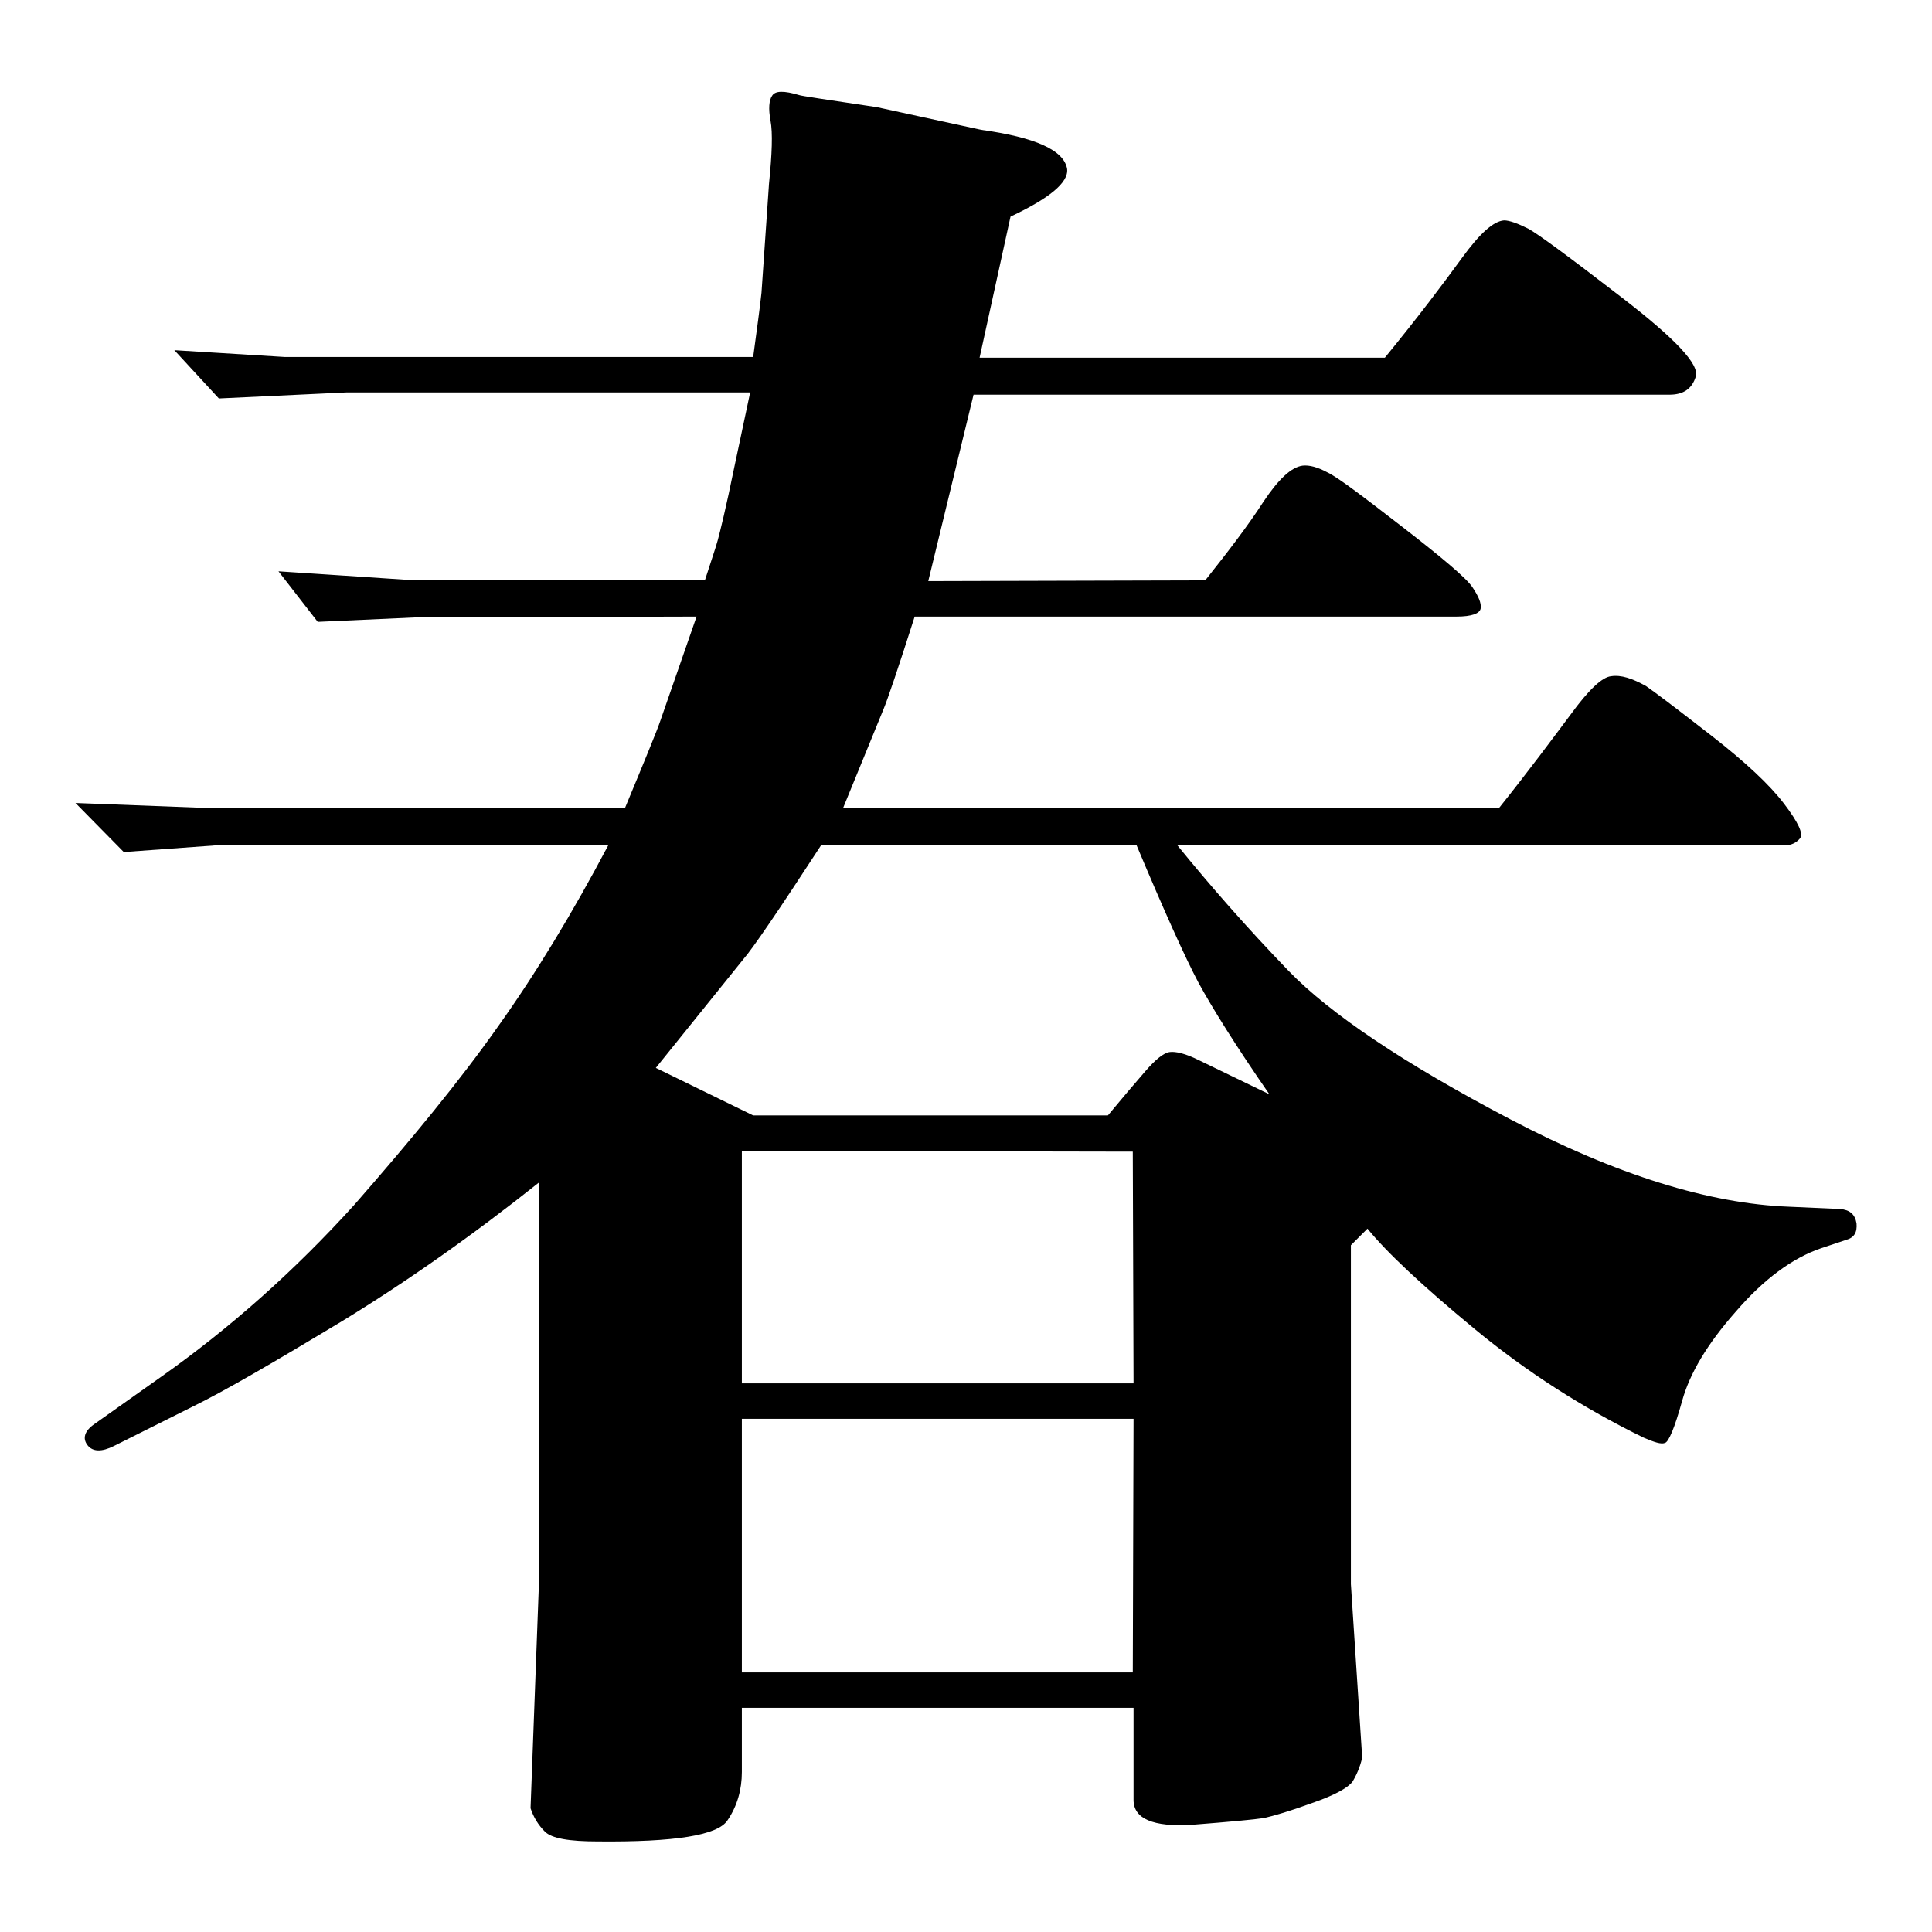 <?xml version="1.0" encoding="utf-8"?>
<!-- Svg Vector Icons : http://www.onlinewebfonts.com/icon -->
<!DOCTYPE svg PUBLIC "-//W3C//DTD SVG 1.1//EN" "http://www.w3.org/Graphics/SVG/1.1/DTD/svg11.dtd">
<svg version="1.1" xmlns="http://www.w3.org/2000/svg" xmlns:xlink="http://www.w3.org/1999/xlink" x="0px" y="0px" viewBox="0 0 256 256" enable-background="new 0 0 256 256" xml:space="preserve">
<g><g><path fill="#000000" d="M10,106.4l18.4,0.7h54.4c2.7-6.5,4.3-10.4,4.7-11.6l4.8-13.8l-37,0.1l-13.2,0.6l-5.2-6.7l16.6,1.1l39.9,0.1c0.8-2.5,1.4-4.2,1.7-5.3c0.3-1.1,1.1-4.3,2.2-9.7l2.1-9.9H45.9L29,52.8l-5.9-6.4l14.6,0.9h62.1c0.5-3.7,0.9-6.6,1.1-8.5l1-14.5c0.4-3.9,0.5-6.7,0.2-8.3c-0.3-1.6-0.2-2.7,0.2-3.3c0.4-0.7,1.6-0.7,3.6-0.1c0.2,0.1,3.6,0.6,10.3,1.6l13.8,3c7.2,1,11,2.7,11.4,5.2c0.2,1.8-2.4,3.9-7.5,6.3l-4.1,18.7h53.7c4.5-5.5,7.8-9.9,10.2-13.2c2.4-3.3,4.2-4.9,5.6-5c0.7,0,1.8,0.4,3.2,1.1c1.3,0.7,5.5,3.8,12.5,9.2c7,5.4,10.2,8.8,9.7,10.4c-0.5,1.6-1.6,2.4-3.5,2.4H129L123,77l36.7-0.1c3.1-3.9,5.7-7.3,7.7-10.4c2-3,3.7-4.6,5.2-4.8c0.9-0.1,2,0.2,3.3,0.9c1.3,0.6,4.6,3.1,9.9,7.2s8.5,6.8,9.3,8c0.8,1.2,1.2,2.1,1.1,2.8c-0.1,0.7-1.2,1.1-3.2,1.1h-71.8c-2.2,6.9-3.6,11-4.1,12.2l-5.4,13.2h86.9c4-5,7.1-9.2,9.5-12.4c2.4-3.3,4.2-5,5.4-5.1c1.3-0.2,2.8,0.3,4.6,1.3c1.3,0.9,4.2,3.1,8.7,6.6c4.5,3.5,7.7,6.5,9.6,9c1.9,2.5,2.6,4,2.1,4.6c-0.5,0.6-1.2,0.9-1.9,0.9H156c4.3,5.3,9.2,10.9,14.7,16.6c5.5,5.7,15.3,12.3,29.4,19.7c14.1,7.4,26.4,11.2,37,11.6l6.7,0.3c1.3,0.1,2,0.7,2.2,1.9c0.1,1.2-0.3,1.9-1.4,2.2l-3.3,1.1c-3.8,1.3-7.6,4.1-11.3,8.4c-3.8,4.3-6.1,8.2-7.1,11.8c-1,3.6-1.8,5.5-2.3,5.6c-0.5,0.2-1.4-0.1-2.8-0.7c-8-3.9-15.5-8.7-22.4-14.4s-11.7-10.2-14.2-13.3l-2.2,2.2v44.9l1.5,23c-0.3,1.3-0.8,2.4-1.3,3.2c-0.6,0.8-2.4,1.8-5.3,2.8c-3,1.1-5.1,1.7-6.4,2c-1.3,0.2-4.5,0.5-9.6,0.9c-5.1,0.3-7.7-0.8-7.7-3.3v-12.2H98.3v8.5c0,2.3-0.6,4.5-1.9,6.4c-1.3,2-7,2.9-17.2,2.8c-3.8,0-6.1-0.4-7-1.3c-0.9-0.9-1.5-1.9-1.9-3.1l1.1-29.5v-53.4c-8.8,7-17.6,13.2-26.3,18.5c-8.8,5.3-15.3,9.1-19.6,11.2l-10.4,5.2c-1.6,0.8-2.8,0.8-3.5-0.1s-0.4-1.9,0.9-2.8l8.9-6.3c9.2-6.5,17.7-14.1,25.5-22.7C54.6,150.9,61,143.1,66,136c5-7,9.9-15.1,14.6-24H28.8l-12.4,0.9L10,106.4z M99.8,147.8h47c2-2.4,3.6-4.3,5-5.9c1.3-1.5,2.4-2.4,3.2-2.5c0.8-0.1,2.1,0.2,3.9,1.1l9.3,4.5c-4.5-6.5-7.6-11.5-9.4-14.8c-1.8-3.4-4.5-9.4-8.2-18.2h-41.8c-5.6,8.6-9,13.6-10.3,15.1l-11.6,14.4L99.8,147.8z M98.3,183.3h51.9l-0.1-30.7l-51.8-0.1L98.3,183.3L98.3,183.3z M98.3,221.6h51.8l0.1-33.6H98.3V221.6z"/></g></g>
</svg>
